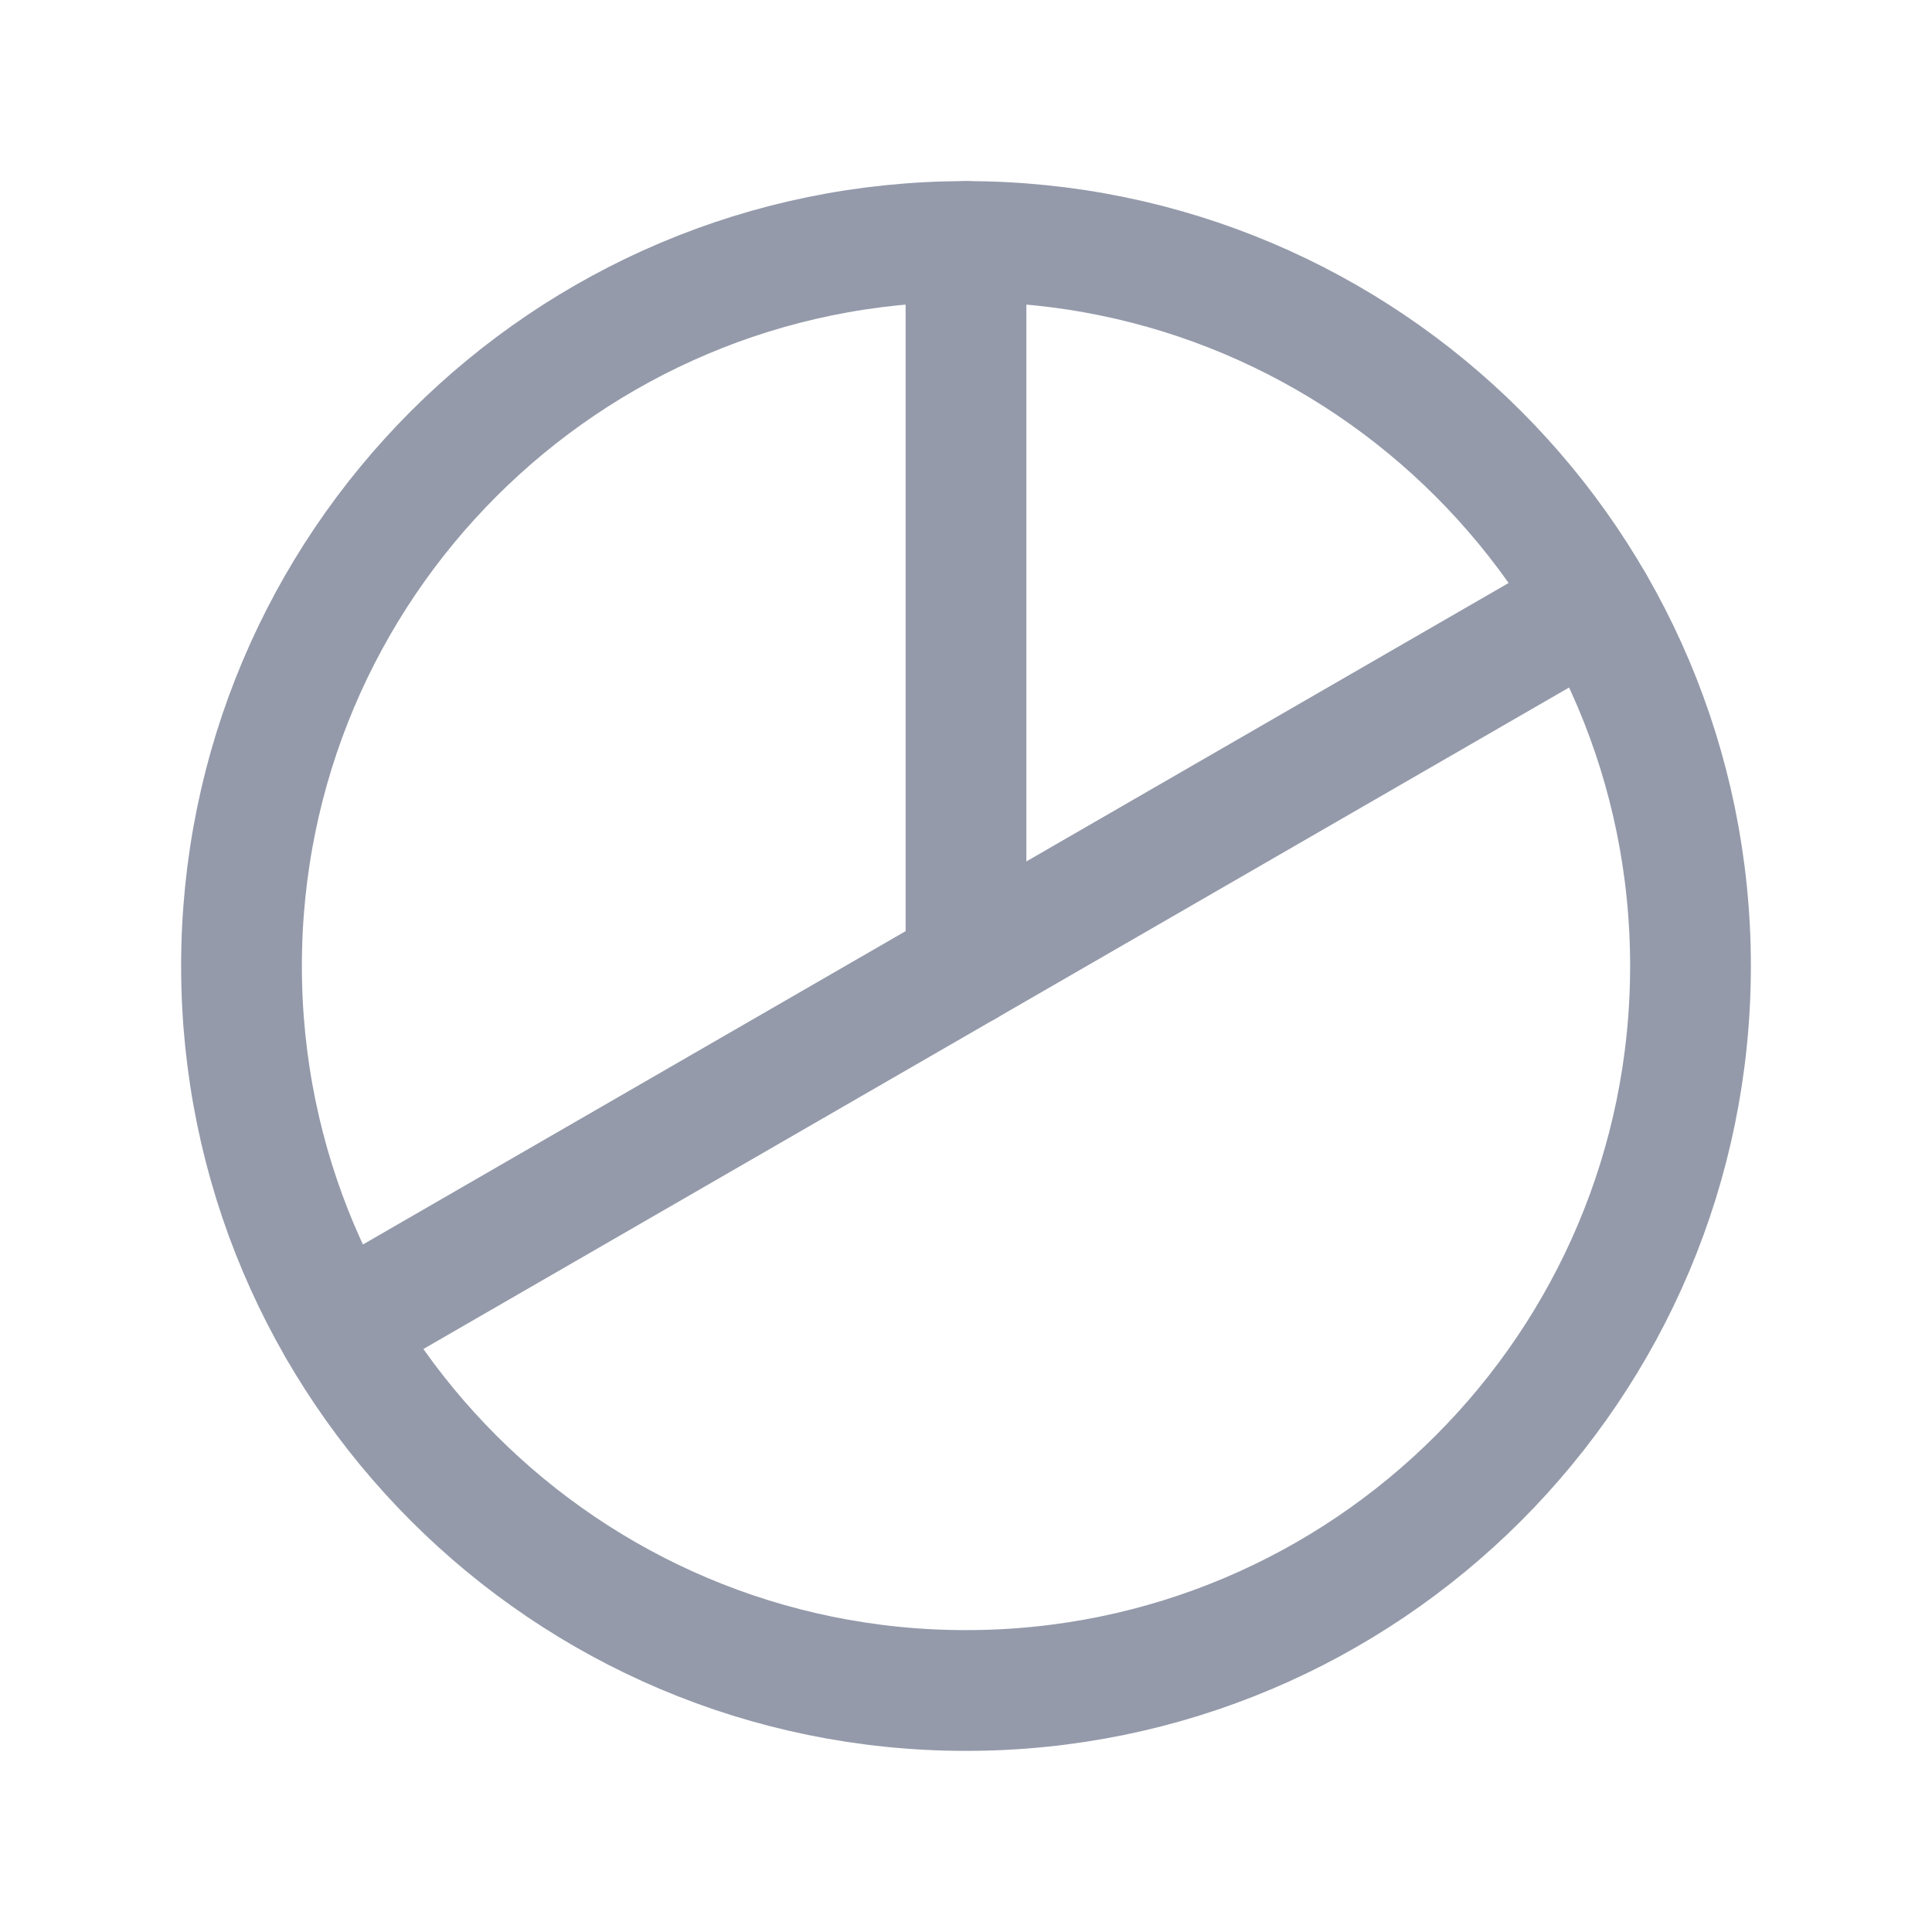 <svg width="32" height="32" viewBox="0 0 32 32" fill="none" xmlns="http://www.w3.org/2000/svg">
<g clip-path="url(#clip0_209_6)">
<path d="M16 28C22.627 28 28 22.627 28 16C28 9.373 22.627 4 16 4C9.373 4 4 9.373 4 16C4 22.627 9.373 28 16 28Z" stroke="#949AAA" stroke-width="2" stroke-linecap="round" stroke-linejoin="round"/>
<path d="M16 16V4" stroke="#949AAA" stroke-width="2" stroke-linecap="round" stroke-linejoin="round"/>
<path d="M26.392 10L5.608 22" stroke="#949AAA" stroke-width="2" stroke-linecap="round" stroke-linejoin="round"/>
</g>
<defs>
<clipPath id="clip0_209_6">
<rect width="32" height="32" fill="white"/>
</clipPath>
</defs>
</svg>
